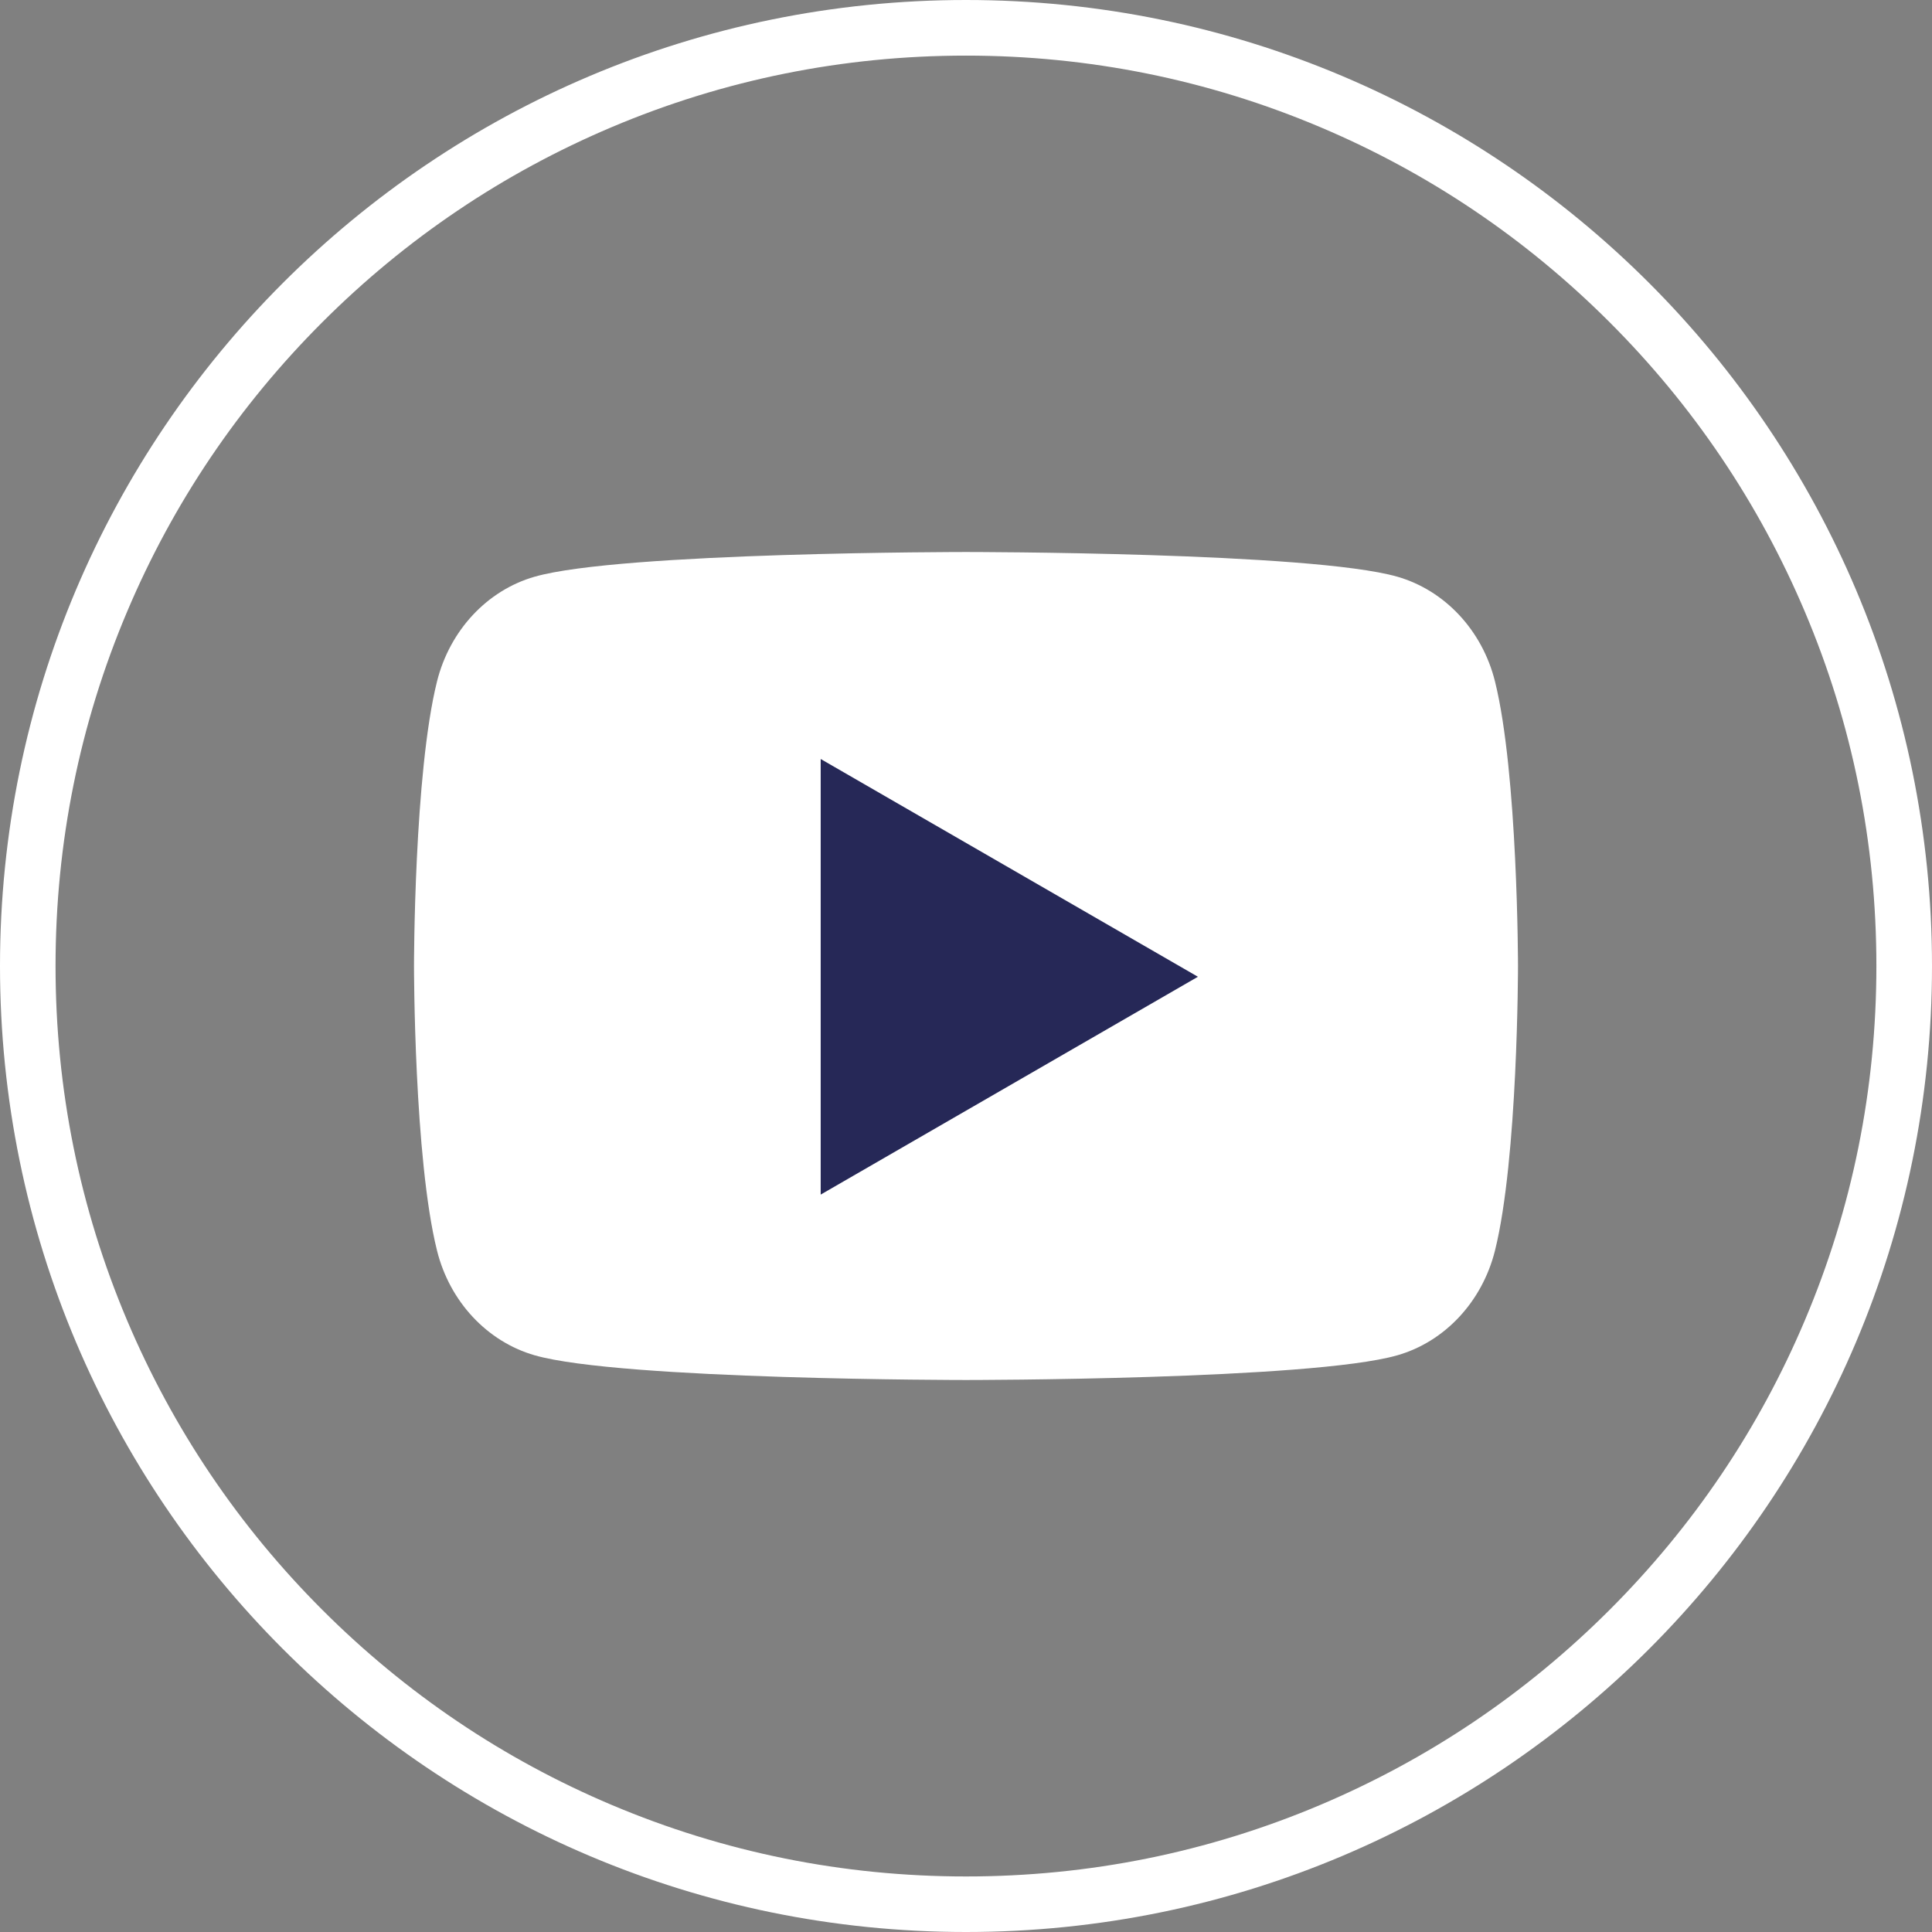 <svg width="28" height="28" viewBox="0 0 28 28" fill="none" xmlns="http://www.w3.org/2000/svg">
<rect x="0" y="0" width="28" height="28" fill="#808080" stroke="none"/>
<g clip-path="url(#clip0_651_193)">
<path d="M14 0.806C15.781 0.806 17.509 1.155 19.135 1.843C20.706 2.507 22.117 3.459 23.329 4.671C24.541 5.883 25.492 7.294 26.157 8.865C26.846 10.491 27.194 12.218 27.194 14C27.194 15.782 26.846 17.509 26.157 19.136C25.493 20.707 24.541 22.118 23.329 23.33C22.117 24.542 20.706 25.493 19.135 26.158C17.509 26.846 15.782 27.195 14 27.195C12.218 27.195 10.491 26.846 8.864 26.158C7.293 25.494 5.882 24.542 4.67 23.33C3.458 22.118 2.507 20.707 1.842 19.136C1.154 17.51 0.805 15.782 0.805 14C0.805 12.218 1.154 10.491 1.842 8.865C2.506 7.294 3.458 5.883 4.67 4.671C5.882 3.459 7.293 2.508 8.864 1.843C10.49 1.155 12.218 0.806 14 0.806ZM14 0C6.268 0 0 6.268 0 14C0 21.731 6.268 28 14 28C21.731 28 28 21.732 28 14C28 6.268 21.732 0 14 0Z" fill="white"/>
<path d="M21.666 9.874C21.482 9.136 20.94 8.556 20.251 8.358C19.004 8 14 8 14 8C14 8 8.996 8 7.749 8.358C7.06 8.555 6.519 9.136 6.334 9.874C6 11.21 6 14 6 14C6 14 6 16.79 6.334 18.126C6.518 18.864 7.06 19.444 7.749 19.642C8.996 20 14 20 14 20C14 20 19.004 20 20.251 19.642C20.94 19.445 21.481 18.864 21.666 18.126C22 16.79 22 14 22 14C22 14 21.999 11.21 21.666 9.874Z" fill="white"/>
<path d="M11.894 17.313L17.361 14.156L11.894 11V17.312V17.313Z" fill="#262857"/>
</g>
<defs>
<clipPath id="clip0_651_193">
<rect width="28" height="28" fill="white"/>
</clipPath>
</defs>
</svg>
